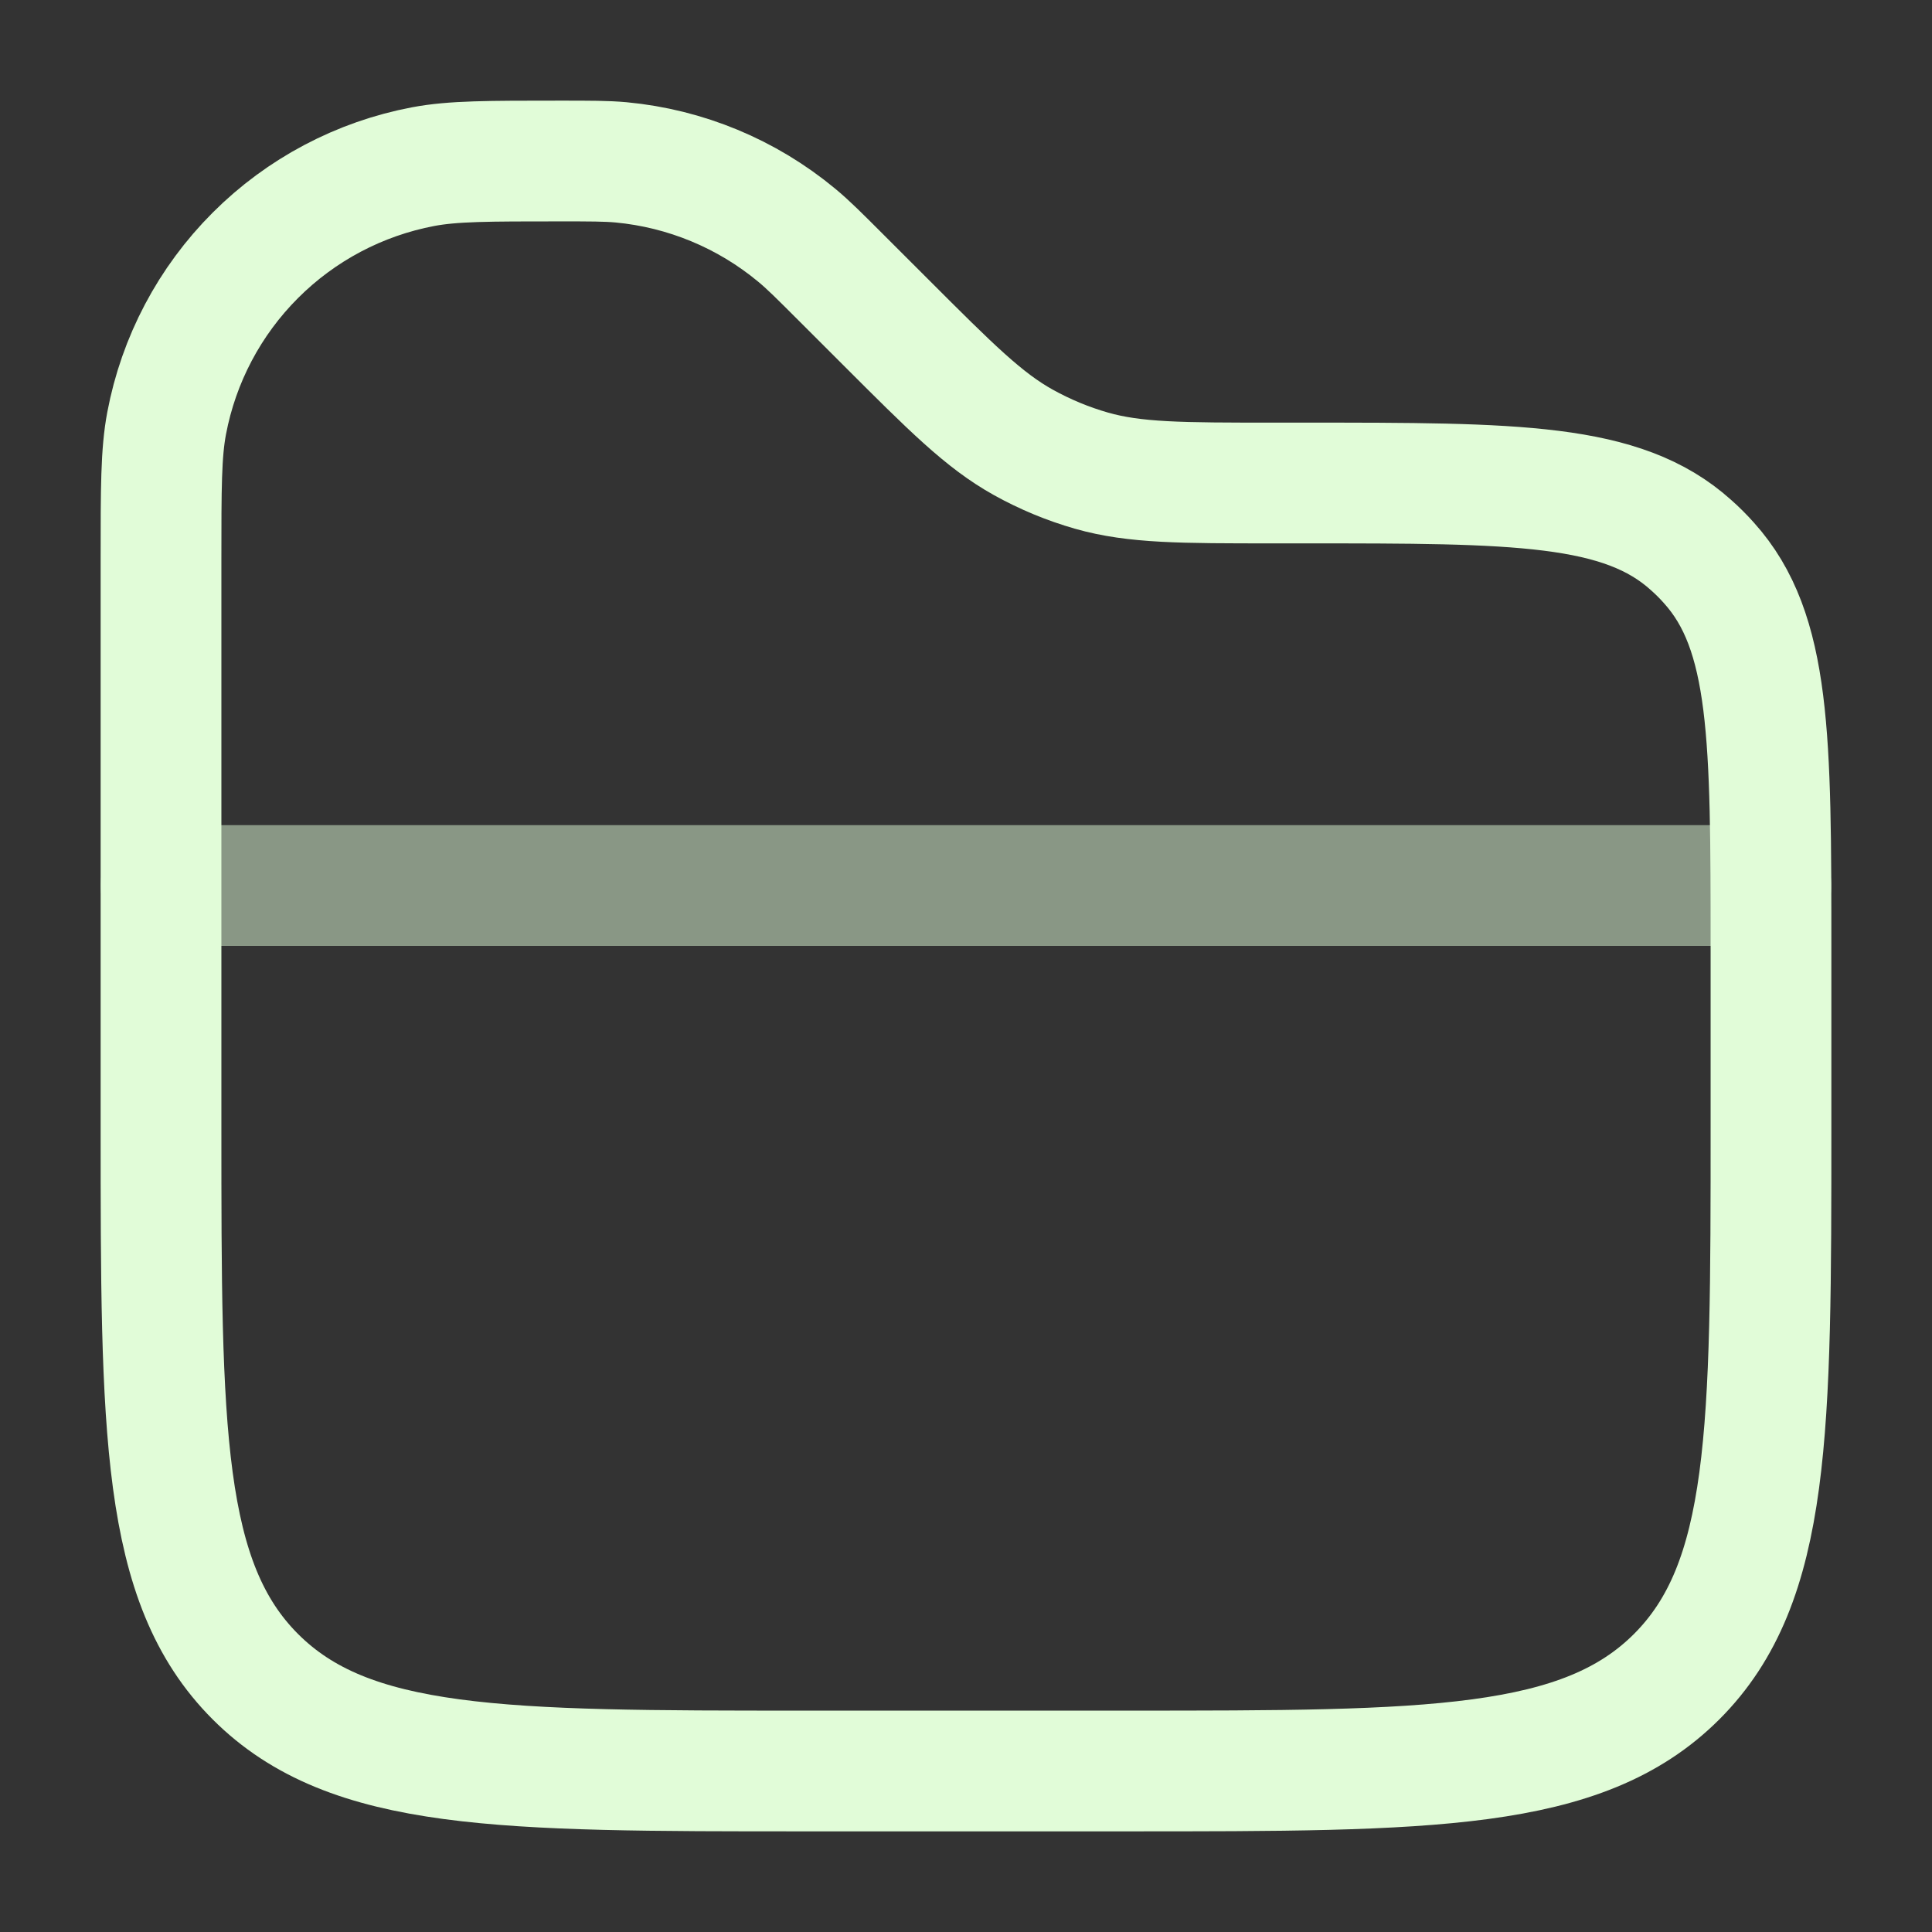 <svg xmlns="http://www.w3.org/2000/svg" width="56" height="56" viewBox="0 0 56 56" fill="none"><rect x="0" y="0" width="56" height="56" fill="#333333" stroke="none"/><path opacity="0.5" d="M51.333 25.667H4.667" stroke="#E1FCD8" stroke-width="3.5" stroke-linecap="round"></path><path d="M4.667 16.217C4.667 14.156 4.667 13.127 4.83 12.269C5.178 10.425 6.074 8.729 7.401 7.402C8.727 6.075 10.423 5.179 12.266 4.83C13.127 4.667 14.159 4.667 16.217 4.667C17.117 4.667 17.57 4.667 18.004 4.706C19.873 4.882 21.646 5.617 23.091 6.816C23.427 7.093 23.744 7.411 24.383 8.05L25.667 9.333C27.571 11.237 28.523 12.189 29.661 12.822C30.287 13.17 30.951 13.446 31.64 13.643C32.895 14 34.242 14 36.932 14H37.805C43.946 14 47.019 14 49.014 15.797C49.199 15.96 49.373 16.134 49.537 16.319C51.333 18.314 51.333 21.387 51.333 27.529V32.667C51.333 41.466 51.333 45.866 48.599 48.599C45.864 51.331 41.466 51.333 32.667 51.333H23.333C14.534 51.333 10.134 51.333 7.401 48.599C4.669 45.864 4.667 41.466 4.667 32.667V16.217Z" stroke="#E1FCD8" stroke-width="3.5"></path></svg>